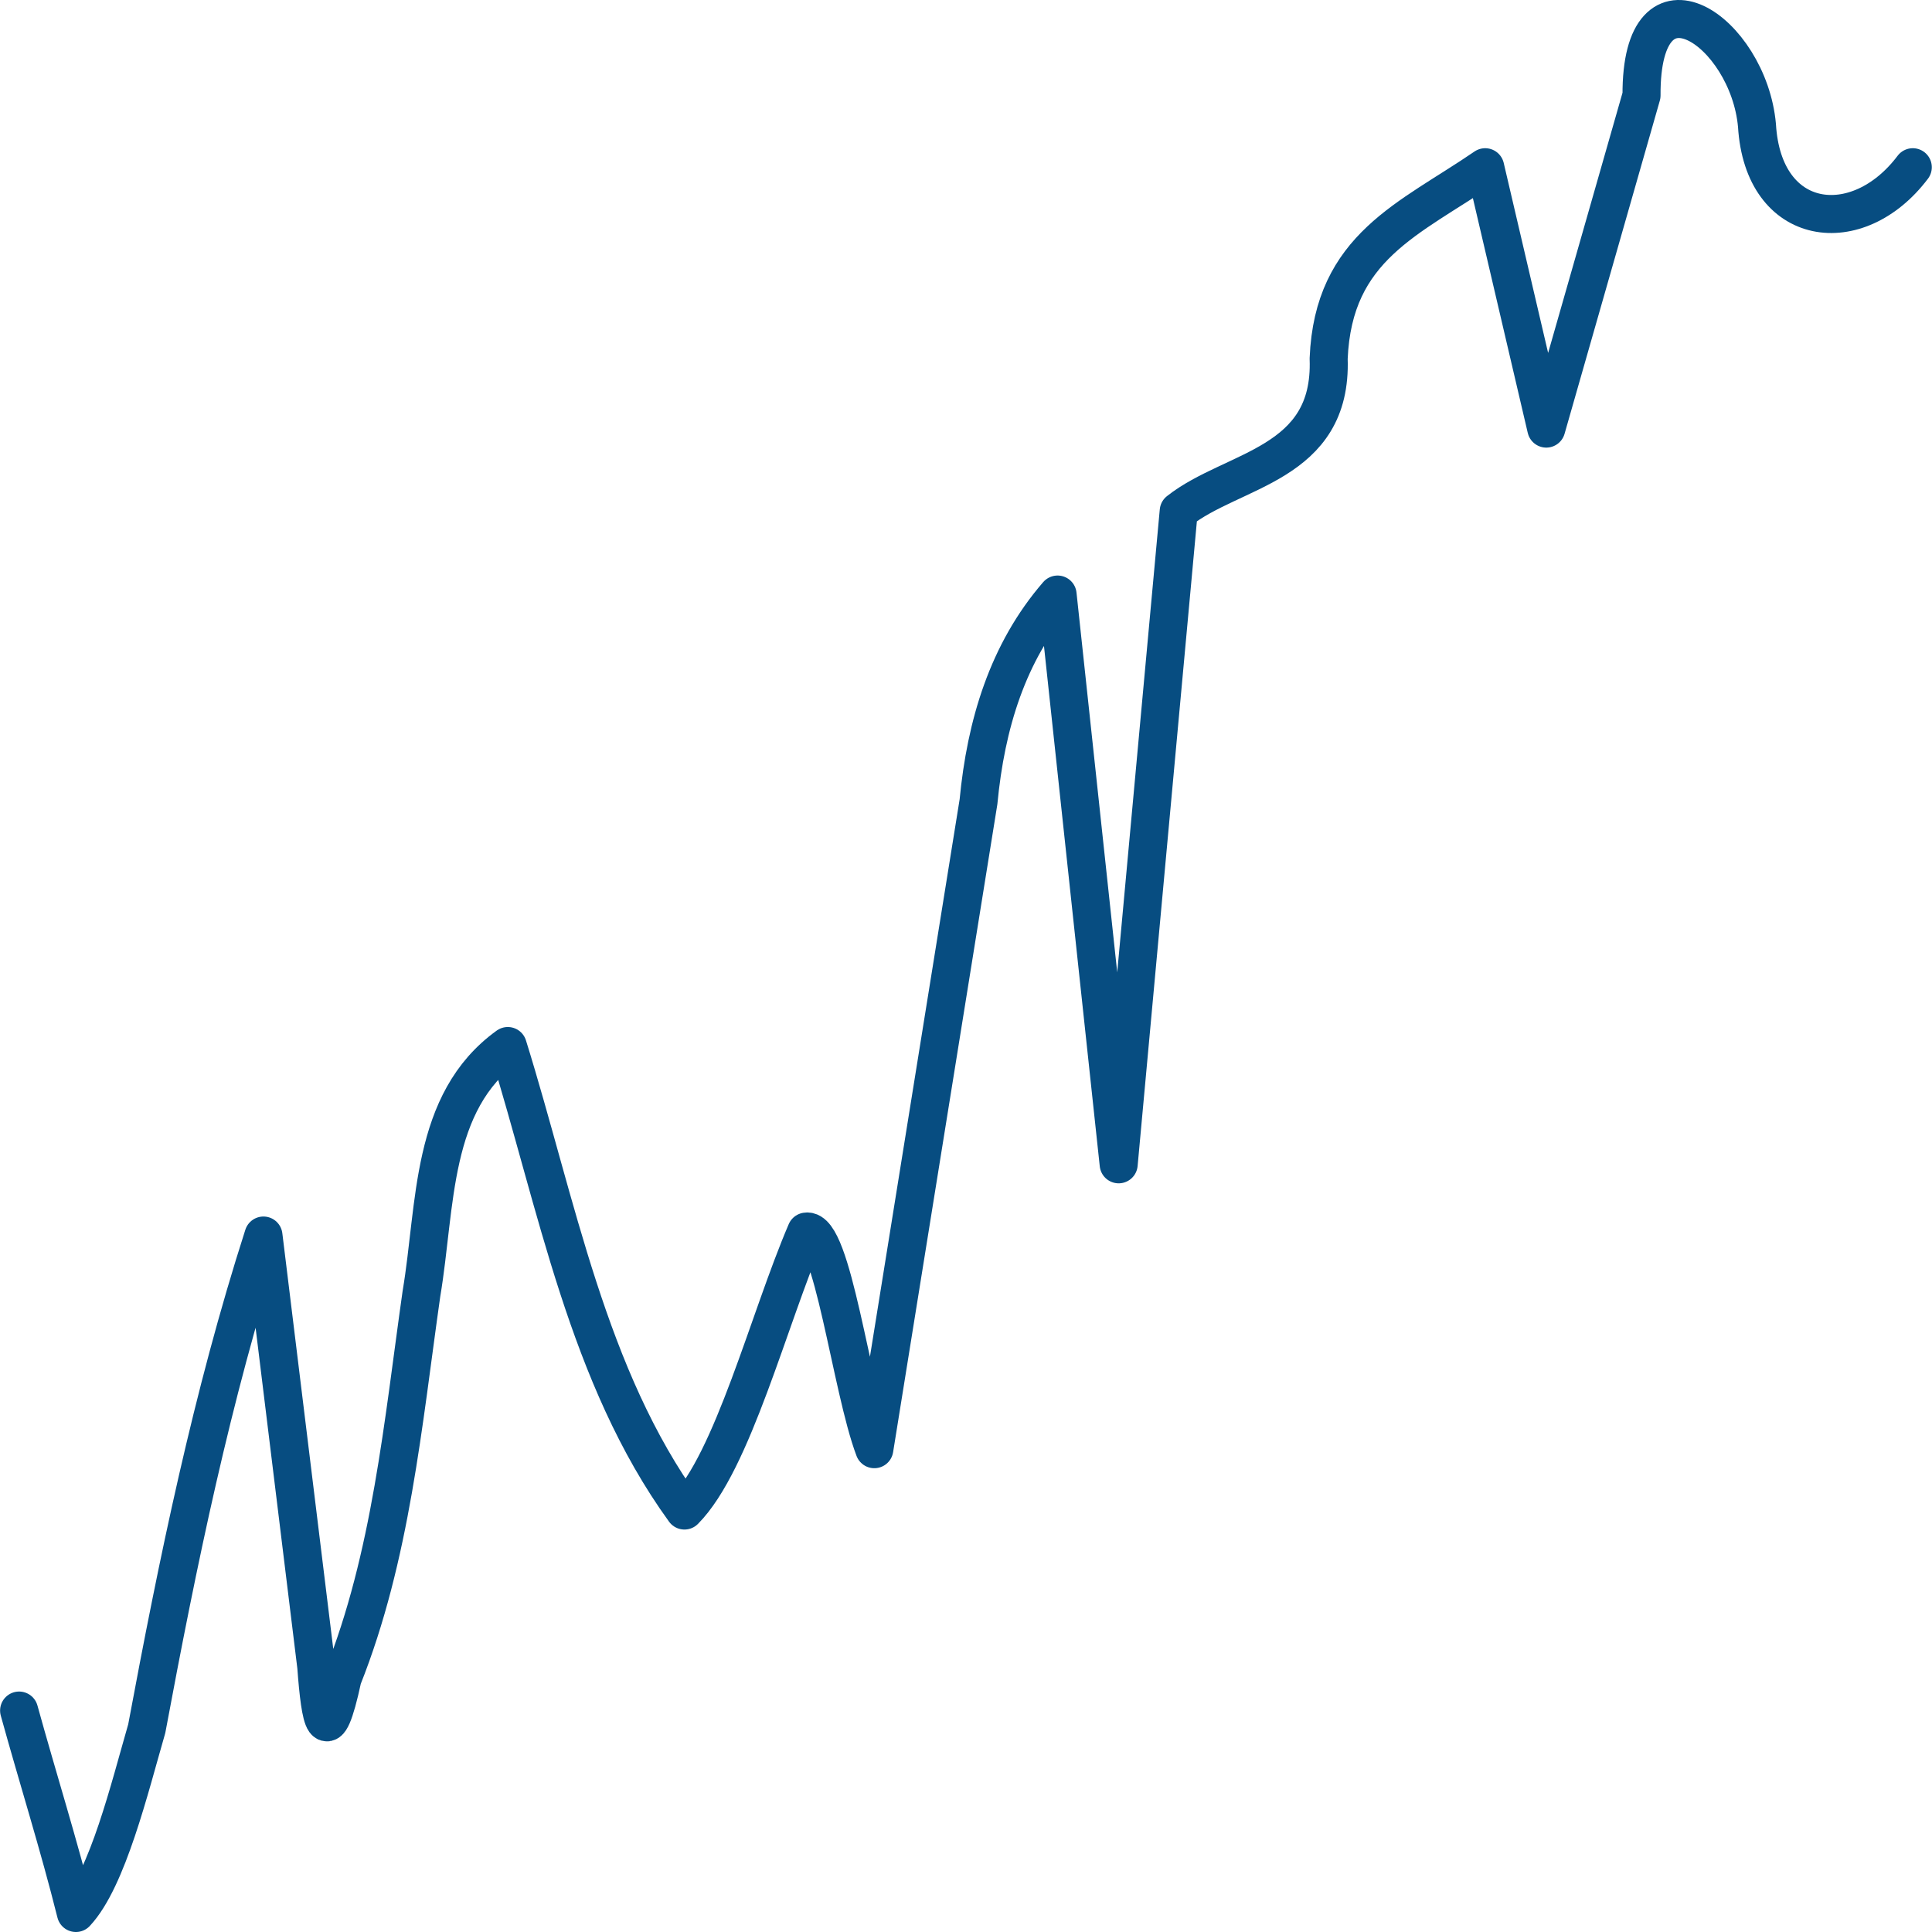 <?xml version="1.0" encoding="UTF-8" standalone="no"?>
<svg xmlns:dc="http://purl.org/dc/elements/1.1/" xmlns:cc="http://creativecommons.org/ns#" xmlns:rdf="http://www.w3.org/1999/02/22-rdf-syntax-ns#" xmlns:svg="http://www.w3.org/2000/svg" xmlns="http://www.w3.org/2000/svg" id="svg8" version="1.1" viewBox="0 0 300 300" height="300" width="300">
  <defs id="defs2"></defs>
  <g transform="translate(0,-217.625)" id="layer1">
    <path id="curve" d="m 297.018,243.593 c -8.574,11.374 -23.242,9.521 -24.196,-6.492 -1.312,-14.627 -18.048,-26.166 -17.926,-4.66 -4.93,17.245 -9.861,34.49 -14.791,51.735 -3.162,-13.528 -6.324,-27.055 -9.485,-40.583 -11.767,8.06 -23.593,12.337 -24.307,29.721 0.597,16.566 -14.889,17.03 -23.282,23.672 -3.108,33.811 -6.216,67.622 -9.324,101.433 -3.162,-29.491 -6.324,-58.982 -9.486,-88.472 -7.767,8.971 -11.139,20.208 -12.279,32.17 -5.393,33.513 -10.785,67.025 -16.178,100.538 -3.602,-9.516 -6.513,-34.467 -10.572,-33.79 -5.835,13.587 -11.402,35.736 -18.91,43.314 -15.071,-20.783 -19.787,-47.555 -27.431,-72.126 -12.092,8.715 -11.087,24.66 -13.412,38.472 -2.87,20.191 -4.713,40.769 -12.248,59.692 -2.521,11.705 -3.457,6.612 -4.079,-1.793 -2.734,-22.315 -5.469,-44.63 -8.203,-66.945 -8.006,24.942 -13.304,50.712 -18.121,76.565 -2.647,9.132 -6.074,23.361 -11.003,28.629 -2.638,-10.567 -5.923,-20.943 -8.818,-31.433" style="fill:none;stroke:#074d81;stroke-width:5.906;stroke-linecap:round;stroke-linejoin:round;stroke-miterlimit:4;stroke-dasharray:none;stroke-opacity:1"></path>
  </g>
</svg>
